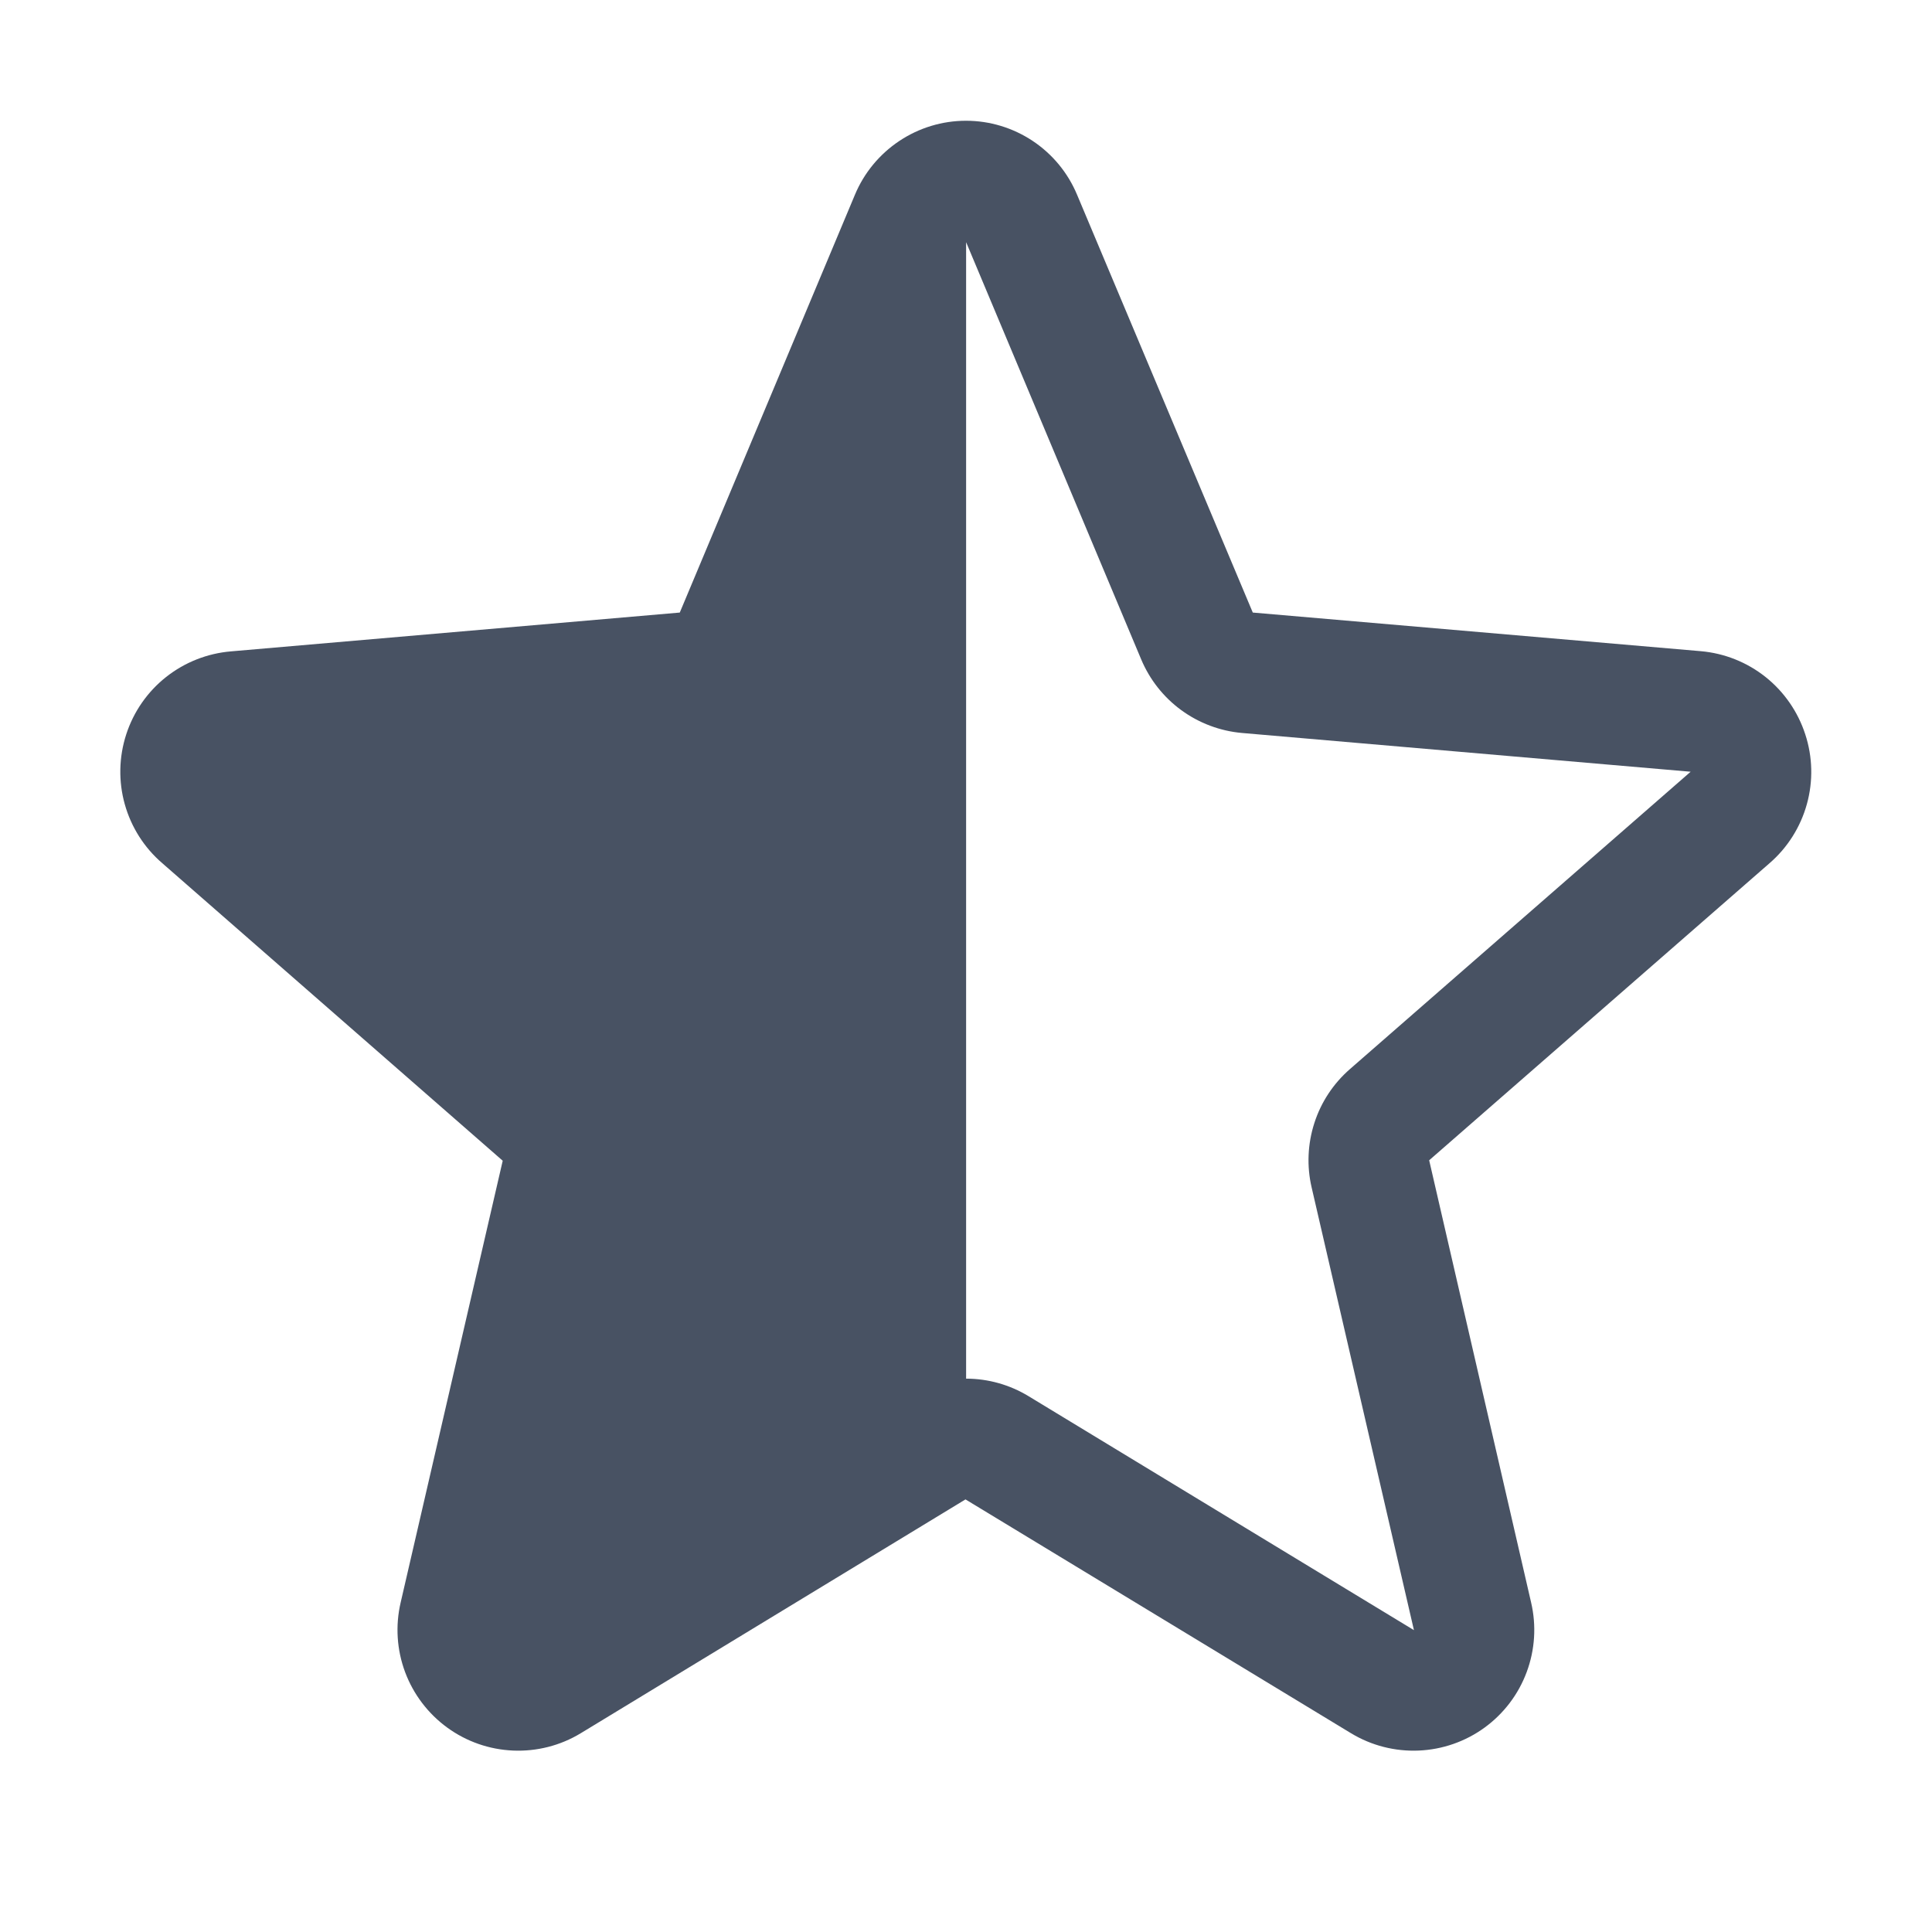 <svg xmlns="http://www.w3.org/2000/svg" width="34" height="34" viewBox="0 0 34 34" fill="none"><path d="M31.769 12.921C31.64 12.525 31.398 12.175 31.072 11.915C30.746 11.655 30.35 11.497 29.935 11.46L22.047 10.78L18.955 3.428C18.794 3.042 18.523 2.713 18.175 2.481C17.827 2.249 17.418 2.125 17 2.125C16.582 2.125 16.174 2.249 15.826 2.481C15.478 2.713 15.206 3.042 15.045 3.428L11.963 10.78L4.066 11.463C3.648 11.498 3.251 11.655 2.922 11.915C2.594 12.175 2.35 12.526 2.221 12.925C2.092 13.323 2.083 13.751 2.196 14.154C2.309 14.557 2.538 14.918 2.856 15.191L8.847 20.427L7.051 28.201C6.956 28.608 6.983 29.034 7.129 29.426C7.275 29.817 7.533 30.157 7.871 30.403C8.209 30.649 8.611 30.789 9.029 30.807C9.446 30.825 9.86 30.72 10.217 30.504L16.991 26.387L23.779 30.504C24.137 30.72 24.55 30.825 24.968 30.807C25.385 30.789 25.788 30.649 26.126 30.403C26.464 30.157 26.722 29.817 26.867 29.426C27.013 29.034 27.04 28.608 26.945 28.201L25.151 20.419L31.141 15.191C31.458 14.917 31.686 14.555 31.798 14.151C31.91 13.747 31.9 13.319 31.769 12.921ZM29.748 13.585L23.758 18.813C23.466 19.067 23.249 19.395 23.131 19.762C23.012 20.13 22.995 20.523 23.083 20.899L24.883 28.688L18.1 24.57C17.769 24.369 17.389 24.262 17.002 24.262V4.262L20.083 11.604C20.233 11.961 20.477 12.27 20.789 12.498C21.102 12.726 21.471 12.865 21.856 12.899L29.75 13.581V13.591L29.748 13.585Z" fill="#485263"></path></svg>